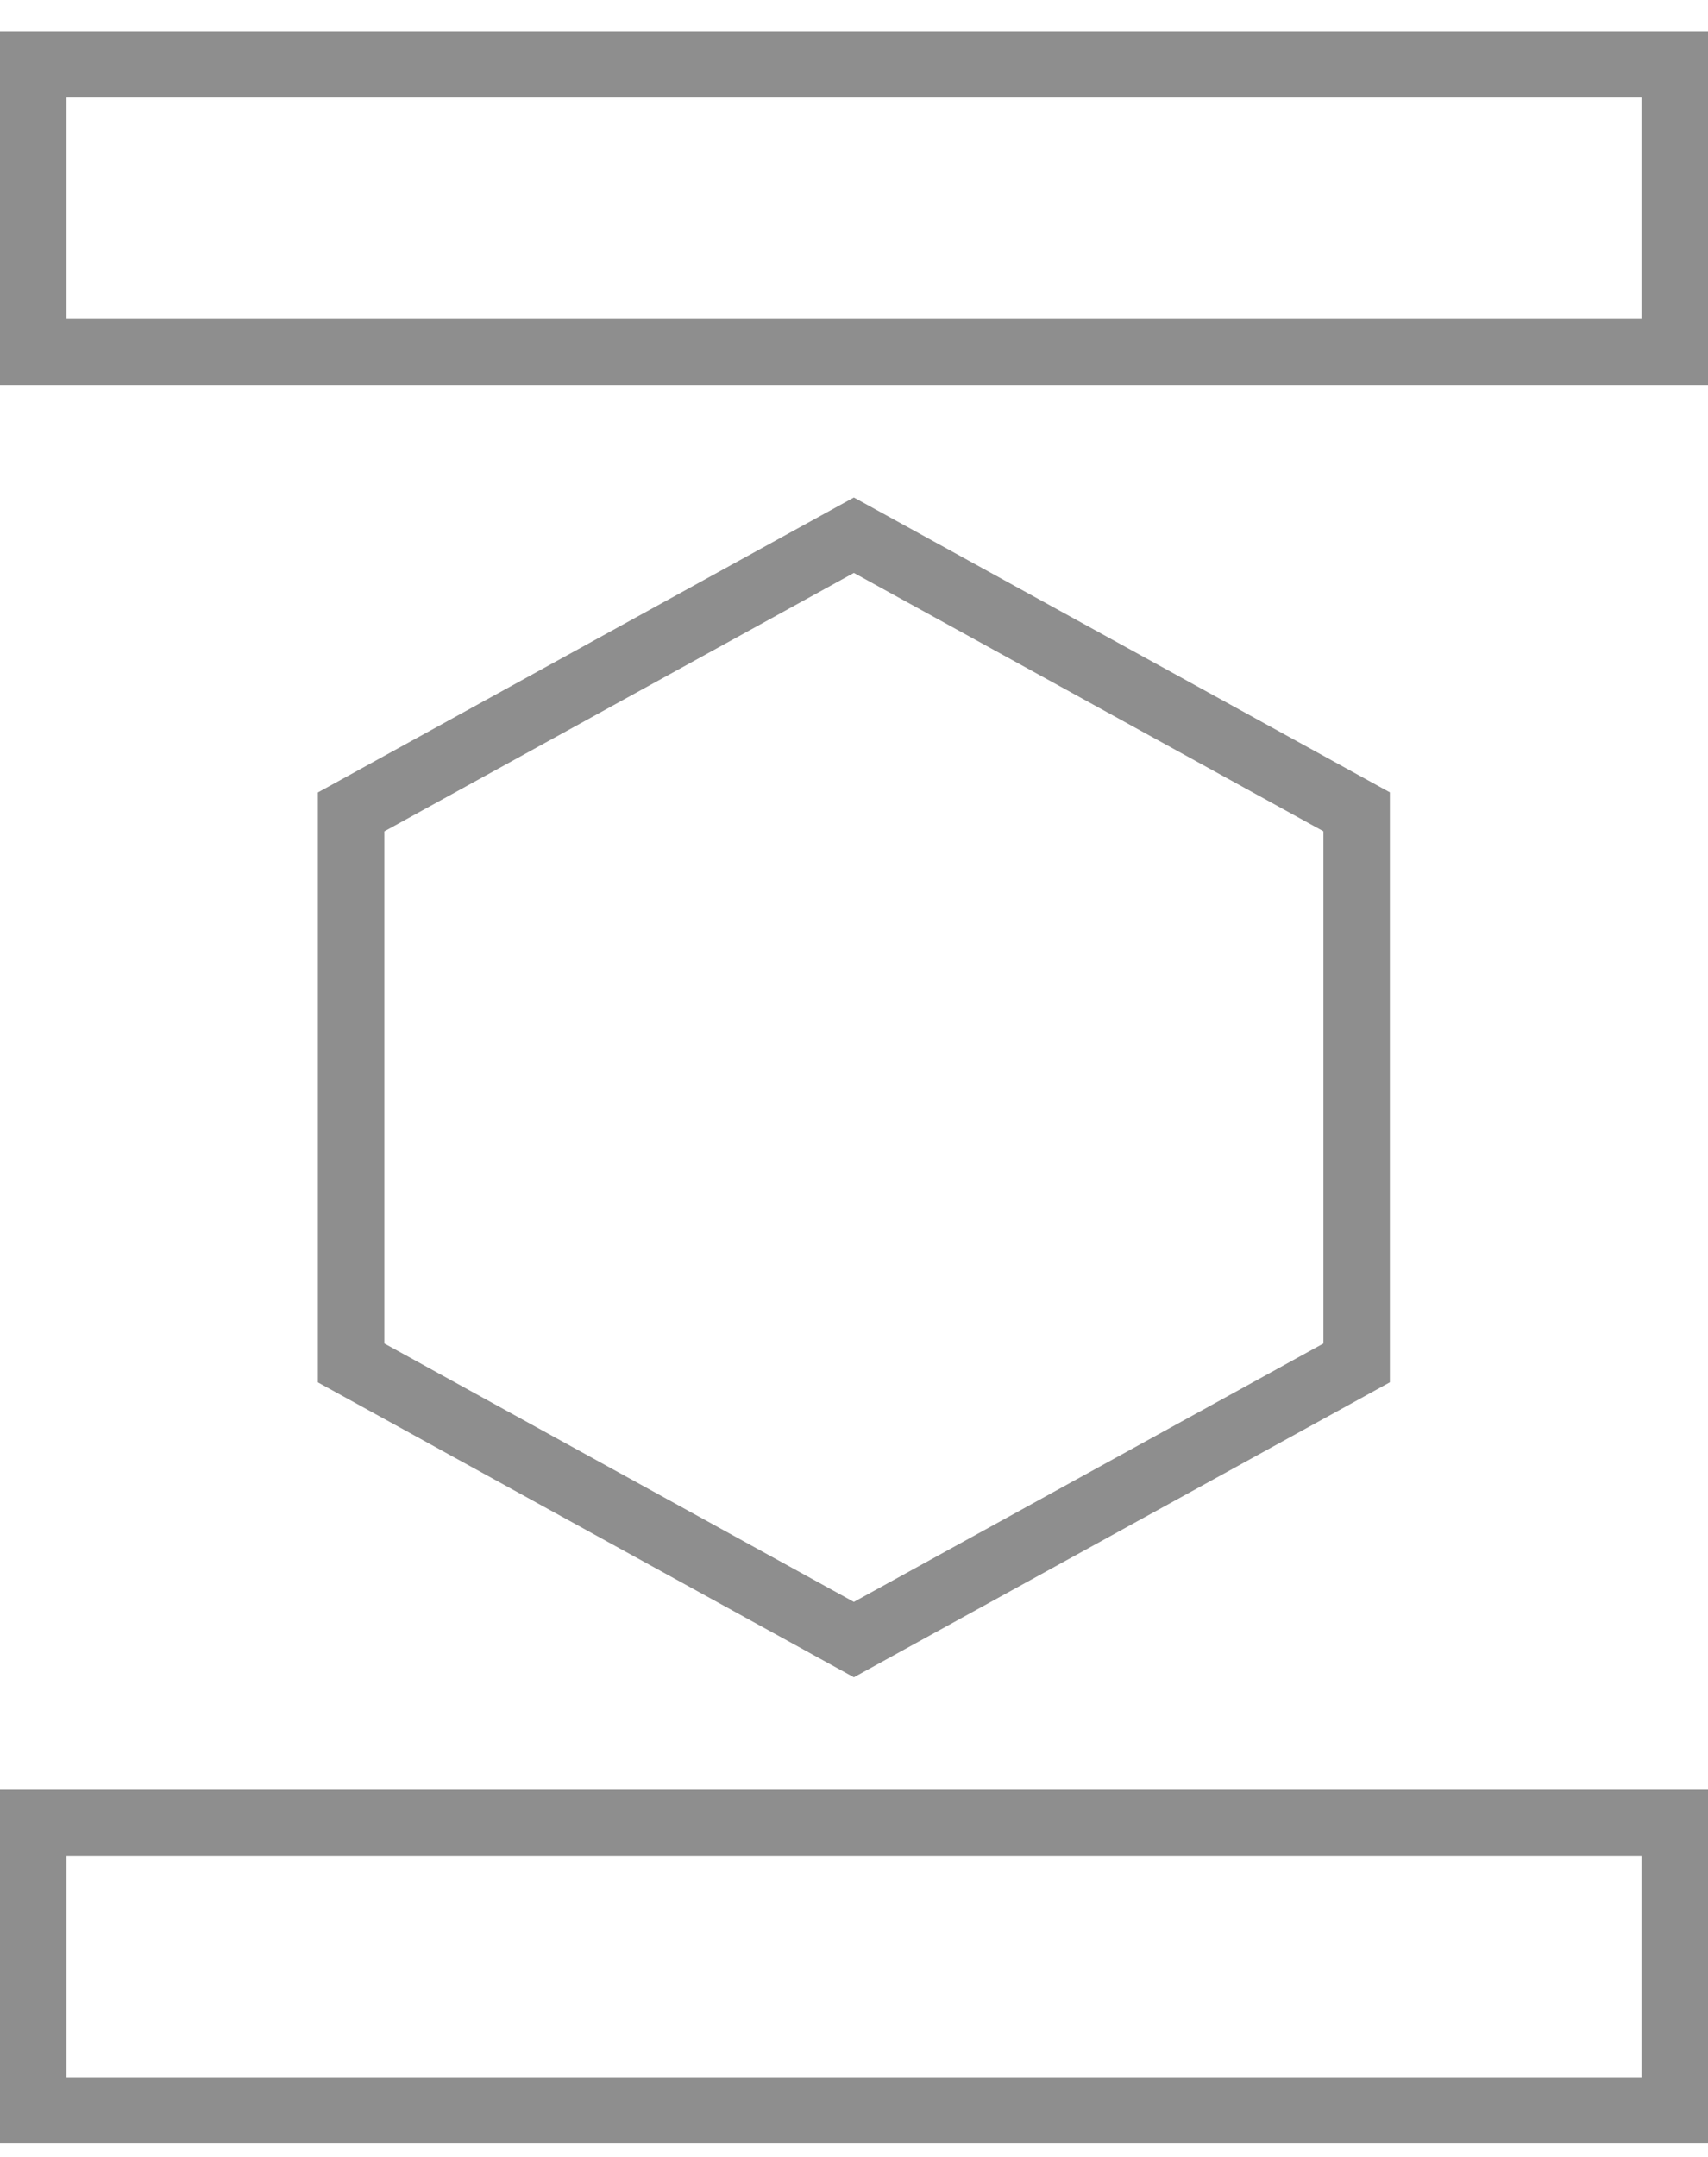 <svg fill="none" height="53" viewBox="0 0 42 53" width="42" xmlns="http://www.w3.org/2000/svg"><g fill="#1d1d1d" opacity=".5"><path d="m20.997 14.078 11.546 6.349v12.586l-11.546 6.351-11.546-6.351v-12.584zm0-1.854-13.18 7.249v14.496l13.18 7.247 13.18-7.249v-14.496z"/><path d="m40.366 2.396v5.442h-38.732v-5.442zm1.634-1.622h-42v8.686h42z"/><path d="m40.366 45.603v5.442h-38.732v-5.442zm1.634-1.622h-42v8.686h42z"/></g></svg>